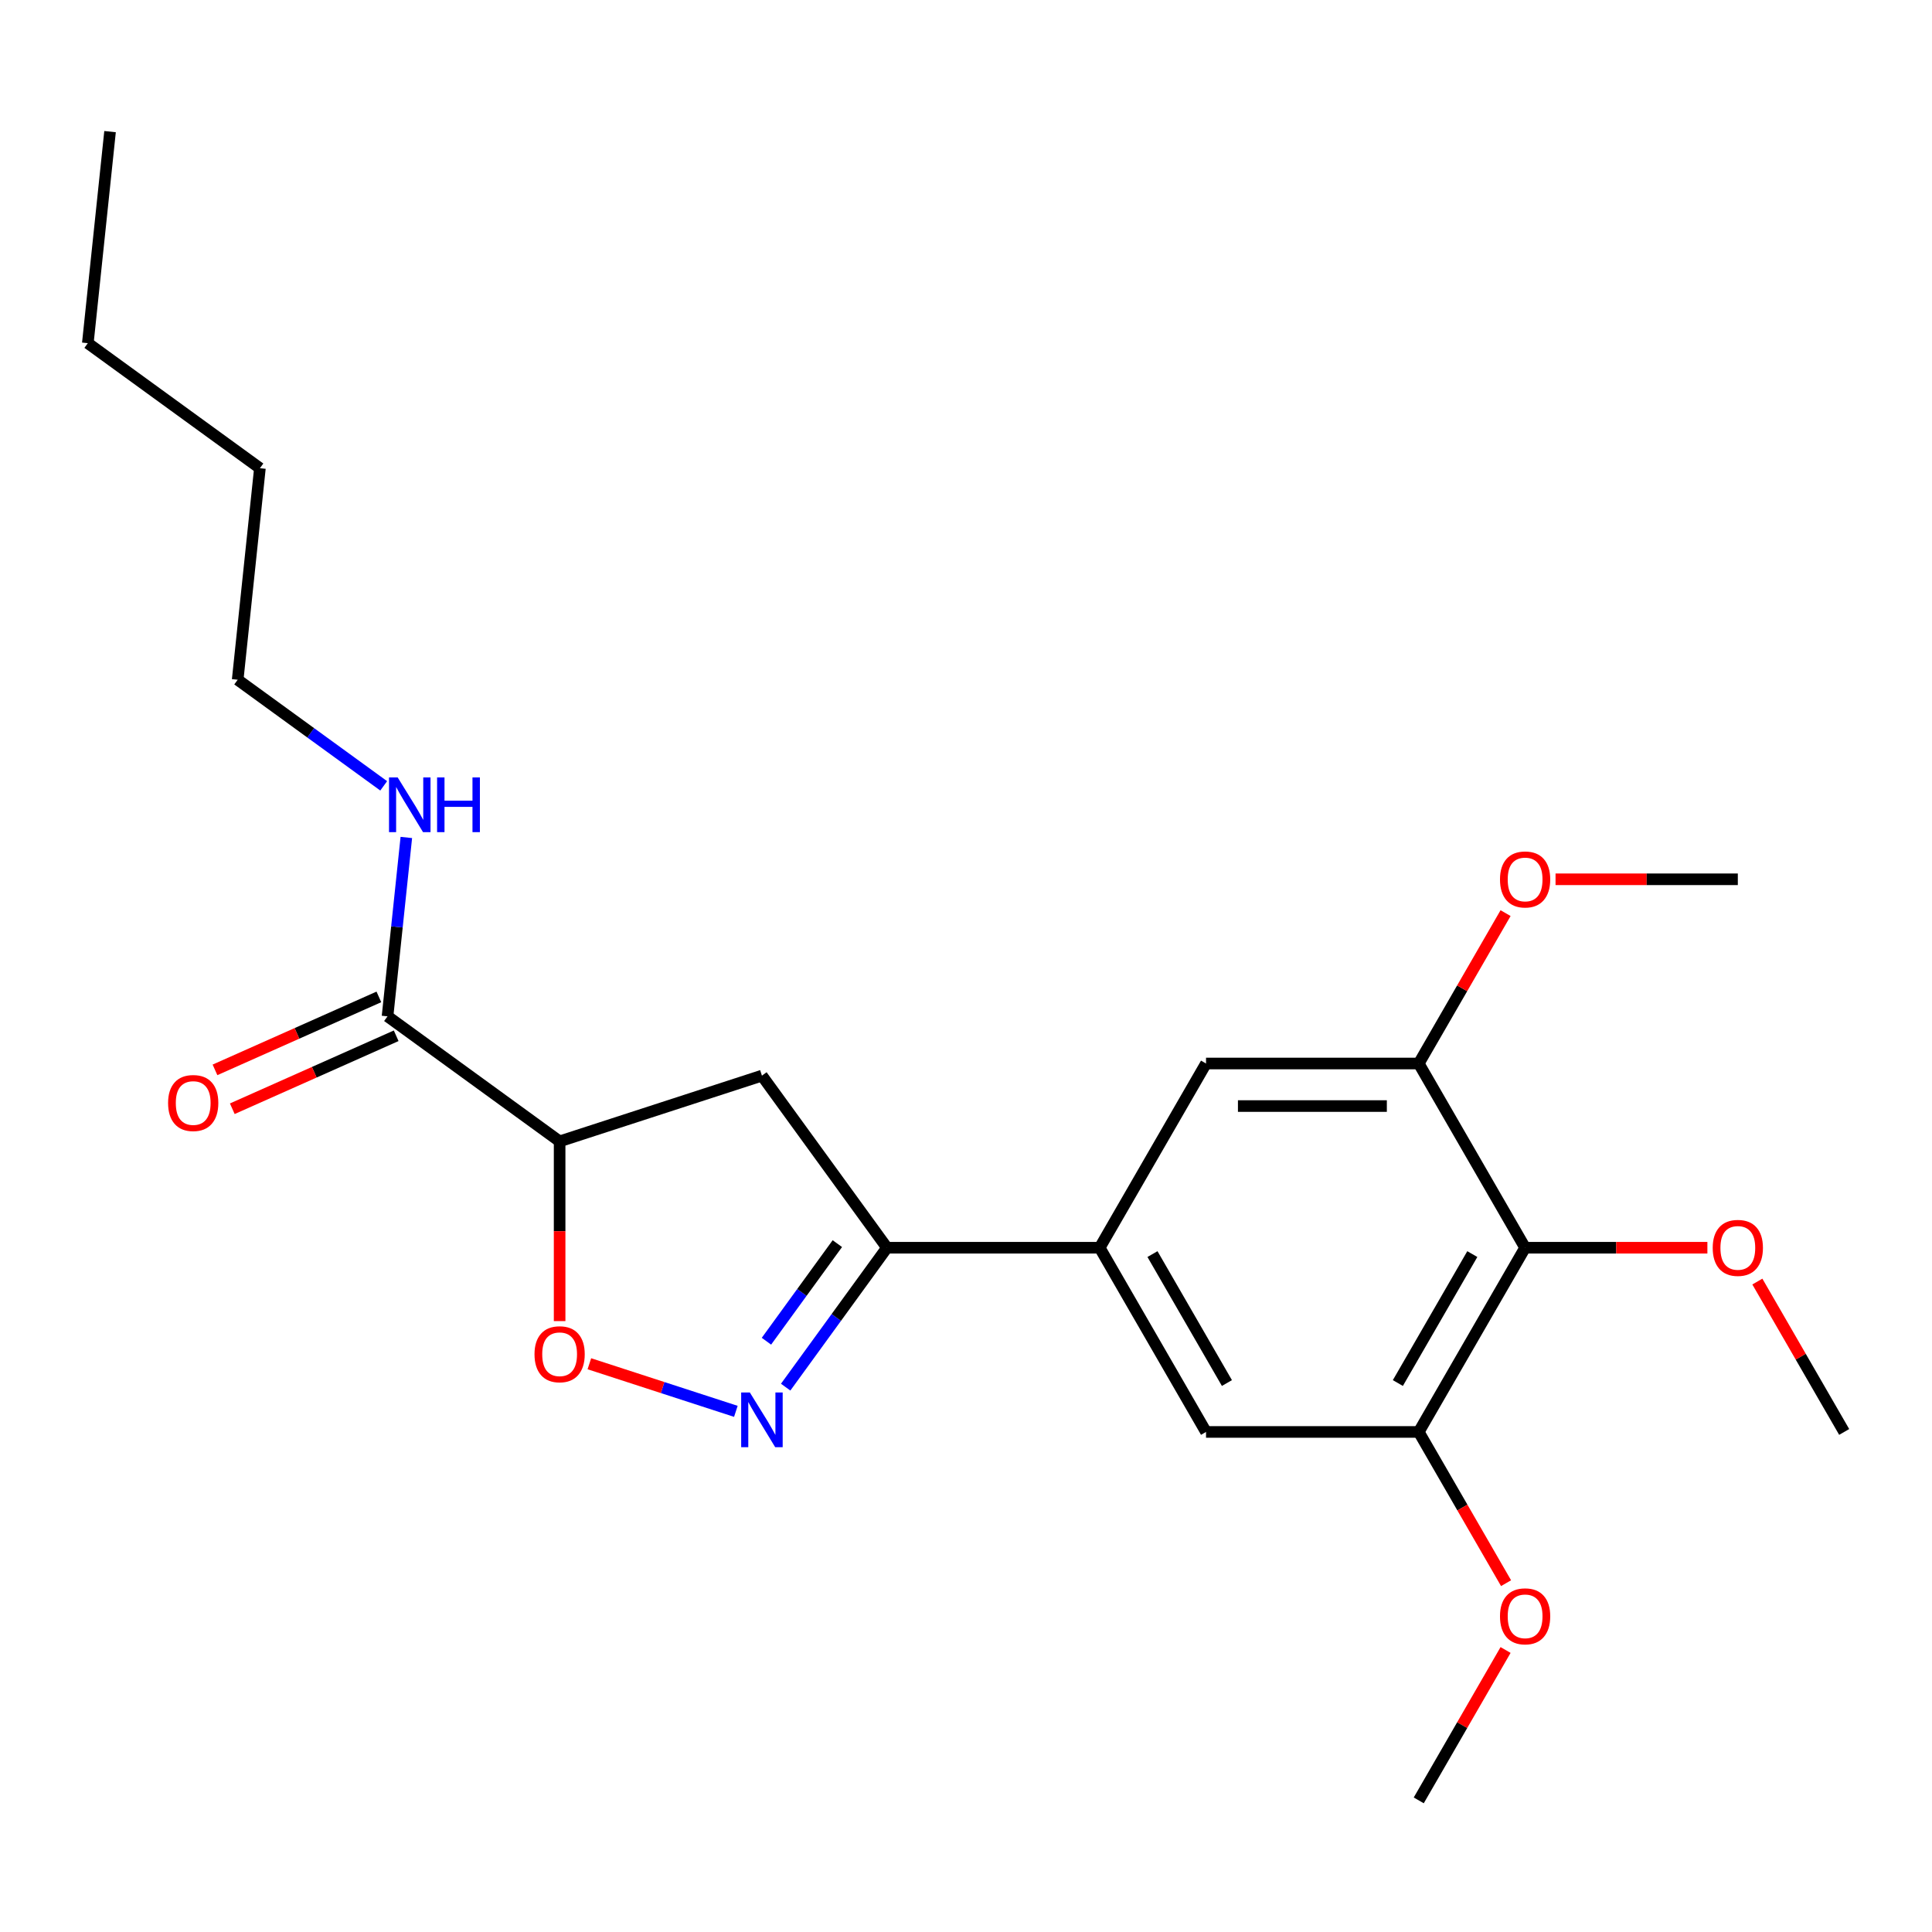 <?xml version='1.0' encoding='iso-8859-1'?>
<svg version='1.1' baseProfile='full'
              xmlns='http://www.w3.org/2000/svg'
                      xmlns:rdkit='http://www.rdkit.org/xml'
                      xmlns:xlink='http://www.w3.org/1999/xlink'
                  xml:space='preserve'
width='1000px' height='1000px' viewBox='0 0 1000 1000'>
<!-- END OF HEADER -->
<rect style='opacity:1.0;fill:#FFFFFF;stroke:none' width='1000' height='1000' x='0' y='0'> </rect>
<path class='bond-1' d='M 406.66,717.983 L 432.874,681.902' style='fill:none;fill-rule:evenodd;stroke:#0000FF;stroke-width:6px;stroke-linecap:butt;stroke-linejoin:miter;stroke-opacity:1' />
<path class='bond-1' d='M 432.874,681.902 L 459.088,645.821' style='fill:none;fill-rule:evenodd;stroke:#000000;stroke-width:6px;stroke-linecap:butt;stroke-linejoin:miter;stroke-opacity:1' />
<path class='bond-1' d='M 396.709,694.215 L 415.059,668.959' style='fill:none;fill-rule:evenodd;stroke:#0000FF;stroke-width:6px;stroke-linecap:butt;stroke-linejoin:miter;stroke-opacity:1' />
<path class='bond-1' d='M 415.059,668.959 L 433.409,643.702' style='fill:none;fill-rule:evenodd;stroke:#000000;stroke-width:6px;stroke-linecap:butt;stroke-linejoin:miter;stroke-opacity:1' />
<path class='bond-2' d='M 380.88,730.511 L 342.968,718.193' style='fill:none;fill-rule:evenodd;stroke:#0000FF;stroke-width:6px;stroke-linecap:butt;stroke-linejoin:miter;stroke-opacity:1' />
<path class='bond-2' d='M 342.968,718.193 L 305.057,705.875' style='fill:none;fill-rule:evenodd;stroke:#FF0000;stroke-width:6px;stroke-linecap:butt;stroke-linejoin:miter;stroke-opacity:1' />
<path class='bond-0' d='M 289.659,590.77 L 289.659,637.285' style='fill:none;fill-rule:evenodd;stroke:#000000;stroke-width:6px;stroke-linecap:butt;stroke-linejoin:miter;stroke-opacity:1' />
<path class='bond-0' d='M 289.659,637.285 L 289.659,683.799' style='fill:none;fill-rule:evenodd;stroke:#FF0000;stroke-width:6px;stroke-linecap:butt;stroke-linejoin:miter;stroke-opacity:1' />
<path class='bond-6' d='M 289.659,590.77 L 200.585,526.054' style='fill:none;fill-rule:evenodd;stroke:#000000;stroke-width:6px;stroke-linecap:butt;stroke-linejoin:miter;stroke-opacity:1' />
<path class='bond-23' d='M 289.659,590.77 L 394.372,556.747' style='fill:none;fill-rule:evenodd;stroke:#000000;stroke-width:6px;stroke-linecap:butt;stroke-linejoin:miter;stroke-opacity:1' />
<path class='bond-4' d='M 459.088,645.821 L 394.372,556.747' style='fill:none;fill-rule:evenodd;stroke:#000000;stroke-width:6px;stroke-linecap:butt;stroke-linejoin:miter;stroke-opacity:1' />
<path class='bond-5' d='M 459.088,645.821 L 569.19,645.821' style='fill:none;fill-rule:evenodd;stroke:#000000;stroke-width:6px;stroke-linecap:butt;stroke-linejoin:miter;stroke-opacity:1' />
<path class='bond-3' d='M 789.393,645.821 L 734.342,741.172' style='fill:none;fill-rule:evenodd;stroke:#000000;stroke-width:6px;stroke-linecap:butt;stroke-linejoin:miter;stroke-opacity:1' />
<path class='bond-3' d='M 762.065,649.114 L 723.53,715.859' style='fill:none;fill-rule:evenodd;stroke:#000000;stroke-width:6px;stroke-linecap:butt;stroke-linejoin:miter;stroke-opacity:1' />
<path class='bond-13' d='M 789.393,645.821 L 836.568,645.821' style='fill:none;fill-rule:evenodd;stroke:#000000;stroke-width:6px;stroke-linecap:butt;stroke-linejoin:miter;stroke-opacity:1' />
<path class='bond-13' d='M 836.568,645.821 L 883.742,645.821' style='fill:none;fill-rule:evenodd;stroke:#FF0000;stroke-width:6px;stroke-linecap:butt;stroke-linejoin:miter;stroke-opacity:1' />
<path class='bond-24' d='M 789.393,645.821 L 734.342,550.47' style='fill:none;fill-rule:evenodd;stroke:#000000;stroke-width:6px;stroke-linecap:butt;stroke-linejoin:miter;stroke-opacity:1' />
<path class='bond-9' d='M 569.19,645.821 L 624.241,550.47' style='fill:none;fill-rule:evenodd;stroke:#000000;stroke-width:6px;stroke-linecap:butt;stroke-linejoin:miter;stroke-opacity:1' />
<path class='bond-10' d='M 569.19,645.821 L 624.241,741.172' style='fill:none;fill-rule:evenodd;stroke:#000000;stroke-width:6px;stroke-linecap:butt;stroke-linejoin:miter;stroke-opacity:1' />
<path class='bond-10' d='M 596.518,649.114 L 635.053,715.859' style='fill:none;fill-rule:evenodd;stroke:#000000;stroke-width:6px;stroke-linecap:butt;stroke-linejoin:miter;stroke-opacity:1' />
<path class='bond-11' d='M 196.107,515.996 L 153.692,534.88' style='fill:none;fill-rule:evenodd;stroke:#000000;stroke-width:6px;stroke-linecap:butt;stroke-linejoin:miter;stroke-opacity:1' />
<path class='bond-11' d='M 153.692,534.88 L 111.277,553.765' style='fill:none;fill-rule:evenodd;stroke:#FF0000;stroke-width:6px;stroke-linecap:butt;stroke-linejoin:miter;stroke-opacity:1' />
<path class='bond-11' d='M 205.063,536.112 L 162.648,554.997' style='fill:none;fill-rule:evenodd;stroke:#000000;stroke-width:6px;stroke-linecap:butt;stroke-linejoin:miter;stroke-opacity:1' />
<path class='bond-11' d='M 162.648,554.997 L 120.233,573.881' style='fill:none;fill-rule:evenodd;stroke:#FF0000;stroke-width:6px;stroke-linecap:butt;stroke-linejoin:miter;stroke-opacity:1' />
<path class='bond-12' d='M 200.585,526.054 L 205.451,479.761' style='fill:none;fill-rule:evenodd;stroke:#000000;stroke-width:6px;stroke-linecap:butt;stroke-linejoin:miter;stroke-opacity:1' />
<path class='bond-12' d='M 205.451,479.761 L 210.316,433.468' style='fill:none;fill-rule:evenodd;stroke:#0000FF;stroke-width:6px;stroke-linecap:butt;stroke-linejoin:miter;stroke-opacity:1' />
<path class='bond-7' d='M 734.342,550.47 L 624.241,550.47' style='fill:none;fill-rule:evenodd;stroke:#000000;stroke-width:6px;stroke-linecap:butt;stroke-linejoin:miter;stroke-opacity:1' />
<path class='bond-7' d='M 717.827,572.491 L 640.756,572.491' style='fill:none;fill-rule:evenodd;stroke:#000000;stroke-width:6px;stroke-linecap:butt;stroke-linejoin:miter;stroke-opacity:1' />
<path class='bond-14' d='M 734.342,550.47 L 756.812,511.551' style='fill:none;fill-rule:evenodd;stroke:#000000;stroke-width:6px;stroke-linecap:butt;stroke-linejoin:miter;stroke-opacity:1' />
<path class='bond-14' d='M 756.812,511.551 L 779.282,472.632' style='fill:none;fill-rule:evenodd;stroke:#FF0000;stroke-width:6px;stroke-linecap:butt;stroke-linejoin:miter;stroke-opacity:1' />
<path class='bond-8' d='M 734.342,741.172 L 624.241,741.172' style='fill:none;fill-rule:evenodd;stroke:#000000;stroke-width:6px;stroke-linecap:butt;stroke-linejoin:miter;stroke-opacity:1' />
<path class='bond-15' d='M 734.342,741.172 L 756.939,780.311' style='fill:none;fill-rule:evenodd;stroke:#000000;stroke-width:6px;stroke-linecap:butt;stroke-linejoin:miter;stroke-opacity:1' />
<path class='bond-15' d='M 756.939,780.311 L 779.536,819.45' style='fill:none;fill-rule:evenodd;stroke:#FF0000;stroke-width:6px;stroke-linecap:butt;stroke-linejoin:miter;stroke-opacity:1' />
<path class='bond-16' d='M 198.601,406.753 L 160.811,379.296' style='fill:none;fill-rule:evenodd;stroke:#0000FF;stroke-width:6px;stroke-linecap:butt;stroke-linejoin:miter;stroke-opacity:1' />
<path class='bond-16' d='M 160.811,379.296 L 123.02,351.84' style='fill:none;fill-rule:evenodd;stroke:#000000;stroke-width:6px;stroke-linecap:butt;stroke-linejoin:miter;stroke-opacity:1' />
<path class='bond-17' d='M 909.606,663.334 L 932.075,702.253' style='fill:none;fill-rule:evenodd;stroke:#FF0000;stroke-width:6px;stroke-linecap:butt;stroke-linejoin:miter;stroke-opacity:1' />
<path class='bond-17' d='M 932.075,702.253 L 954.545,741.172' style='fill:none;fill-rule:evenodd;stroke:#000000;stroke-width:6px;stroke-linecap:butt;stroke-linejoin:miter;stroke-opacity:1' />
<path class='bond-18' d='M 805.146,455.119 L 852.32,455.119' style='fill:none;fill-rule:evenodd;stroke:#FF0000;stroke-width:6px;stroke-linecap:butt;stroke-linejoin:miter;stroke-opacity:1' />
<path class='bond-18' d='M 852.32,455.119 L 899.495,455.119' style='fill:none;fill-rule:evenodd;stroke:#000000;stroke-width:6px;stroke-linecap:butt;stroke-linejoin:miter;stroke-opacity:1' />
<path class='bond-19' d='M 779.282,854.035 L 756.812,892.954' style='fill:none;fill-rule:evenodd;stroke:#FF0000;stroke-width:6px;stroke-linecap:butt;stroke-linejoin:miter;stroke-opacity:1' />
<path class='bond-19' d='M 756.812,892.954 L 734.342,931.873' style='fill:none;fill-rule:evenodd;stroke:#000000;stroke-width:6px;stroke-linecap:butt;stroke-linejoin:miter;stroke-opacity:1' />
<path class='bond-20' d='M 123.02,351.84 L 134.529,242.341' style='fill:none;fill-rule:evenodd;stroke:#000000;stroke-width:6px;stroke-linecap:butt;stroke-linejoin:miter;stroke-opacity:1' />
<path class='bond-21' d='M 134.529,242.341 L 45.455,177.625' style='fill:none;fill-rule:evenodd;stroke:#000000;stroke-width:6px;stroke-linecap:butt;stroke-linejoin:miter;stroke-opacity:1' />
<path class='bond-22' d='M 45.455,177.625 L 56.963,68.127' style='fill:none;fill-rule:evenodd;stroke:#000000;stroke-width:6px;stroke-linecap:butt;stroke-linejoin:miter;stroke-opacity:1' />
<path  class='atom-0' d='M 388.112 720.735
L 397.392 735.735
Q 398.312 737.215, 399.792 739.895
Q 401.272 742.575, 401.352 742.735
L 401.352 720.735
L 405.112 720.735
L 405.112 749.055
L 401.232 749.055
L 391.272 732.655
Q 390.112 730.735, 388.872 728.535
Q 387.672 726.335, 387.312 725.655
L 387.312 749.055
L 383.632 749.055
L 383.632 720.735
L 388.112 720.735
' fill='#0000FF'/>
<path  class='atom-3' d='M 276.659 700.952
Q 276.659 694.152, 280.019 690.352
Q 283.379 686.552, 289.659 686.552
Q 295.939 686.552, 299.299 690.352
Q 302.659 694.152, 302.659 700.952
Q 302.659 707.832, 299.259 711.752
Q 295.859 715.632, 289.659 715.632
Q 283.419 715.632, 280.019 711.752
Q 276.659 707.872, 276.659 700.952
M 289.659 712.432
Q 293.979 712.432, 296.299 709.552
Q 298.659 706.632, 298.659 700.952
Q 298.659 695.392, 296.299 692.592
Q 293.979 689.752, 289.659 689.752
Q 285.339 689.752, 282.979 692.552
Q 280.659 695.352, 280.659 700.952
Q 280.659 706.672, 282.979 709.552
Q 285.339 712.432, 289.659 712.432
' fill='#FF0000'/>
<path  class='atom-12' d='M 87.002 570.917
Q 87.002 564.117, 90.362 560.317
Q 93.722 556.517, 100.002 556.517
Q 106.282 556.517, 109.642 560.317
Q 113.002 564.117, 113.002 570.917
Q 113.002 577.797, 109.602 581.717
Q 106.202 585.597, 100.002 585.597
Q 93.762 585.597, 90.362 581.717
Q 87.002 577.837, 87.002 570.917
M 100.002 582.397
Q 104.322 582.397, 106.642 579.517
Q 109.002 576.597, 109.002 570.917
Q 109.002 565.357, 106.642 562.557
Q 104.322 559.717, 100.002 559.717
Q 95.682 559.717, 93.322 562.517
Q 91.002 565.317, 91.002 570.917
Q 91.002 576.637, 93.322 579.517
Q 95.682 582.397, 100.002 582.397
' fill='#FF0000'/>
<path  class='atom-13' d='M 205.834 402.396
L 215.114 417.396
Q 216.034 418.876, 217.514 421.556
Q 218.994 424.236, 219.074 424.396
L 219.074 402.396
L 222.834 402.396
L 222.834 430.716
L 218.954 430.716
L 208.994 414.316
Q 207.834 412.396, 206.594 410.196
Q 205.394 407.996, 205.034 407.316
L 205.034 430.716
L 201.354 430.716
L 201.354 402.396
L 205.834 402.396
' fill='#0000FF'/>
<path  class='atom-13' d='M 226.234 402.396
L 230.074 402.396
L 230.074 414.436
L 244.554 414.436
L 244.554 402.396
L 248.394 402.396
L 248.394 430.716
L 244.554 430.716
L 244.554 417.636
L 230.074 417.636
L 230.074 430.716
L 226.234 430.716
L 226.234 402.396
' fill='#0000FF'/>
<path  class='atom-14' d='M 886.495 645.901
Q 886.495 639.101, 889.855 635.301
Q 893.215 631.501, 899.495 631.501
Q 905.775 631.501, 909.135 635.301
Q 912.495 639.101, 912.495 645.901
Q 912.495 652.781, 909.095 656.701
Q 905.695 660.581, 899.495 660.581
Q 893.255 660.581, 889.855 656.701
Q 886.495 652.821, 886.495 645.901
M 899.495 657.381
Q 903.815 657.381, 906.135 654.501
Q 908.495 651.581, 908.495 645.901
Q 908.495 640.341, 906.135 637.541
Q 903.815 634.701, 899.495 634.701
Q 895.175 634.701, 892.815 637.501
Q 890.495 640.301, 890.495 645.901
Q 890.495 651.621, 892.815 654.501
Q 895.175 657.381, 899.495 657.381
' fill='#FF0000'/>
<path  class='atom-15' d='M 776.393 455.199
Q 776.393 448.399, 779.753 444.599
Q 783.113 440.799, 789.393 440.799
Q 795.673 440.799, 799.033 444.599
Q 802.393 448.399, 802.393 455.199
Q 802.393 462.079, 798.993 465.999
Q 795.593 469.879, 789.393 469.879
Q 783.153 469.879, 779.753 465.999
Q 776.393 462.119, 776.393 455.199
M 789.393 466.679
Q 793.713 466.679, 796.033 463.799
Q 798.393 460.879, 798.393 455.199
Q 798.393 449.639, 796.033 446.839
Q 793.713 443.999, 789.393 443.999
Q 785.073 443.999, 782.713 446.799
Q 780.393 449.599, 780.393 455.199
Q 780.393 460.919, 782.713 463.799
Q 785.073 466.679, 789.393 466.679
' fill='#FF0000'/>
<path  class='atom-16' d='M 776.393 836.603
Q 776.393 829.803, 779.753 826.003
Q 783.113 822.203, 789.393 822.203
Q 795.673 822.203, 799.033 826.003
Q 802.393 829.803, 802.393 836.603
Q 802.393 843.483, 798.993 847.403
Q 795.593 851.283, 789.393 851.283
Q 783.153 851.283, 779.753 847.403
Q 776.393 843.523, 776.393 836.603
M 789.393 848.083
Q 793.713 848.083, 796.033 845.203
Q 798.393 842.283, 798.393 836.603
Q 798.393 831.043, 796.033 828.243
Q 793.713 825.403, 789.393 825.403
Q 785.073 825.403, 782.713 828.203
Q 780.393 831.003, 780.393 836.603
Q 780.393 842.323, 782.713 845.203
Q 785.073 848.083, 789.393 848.083
' fill='#FF0000'/>
</svg>
